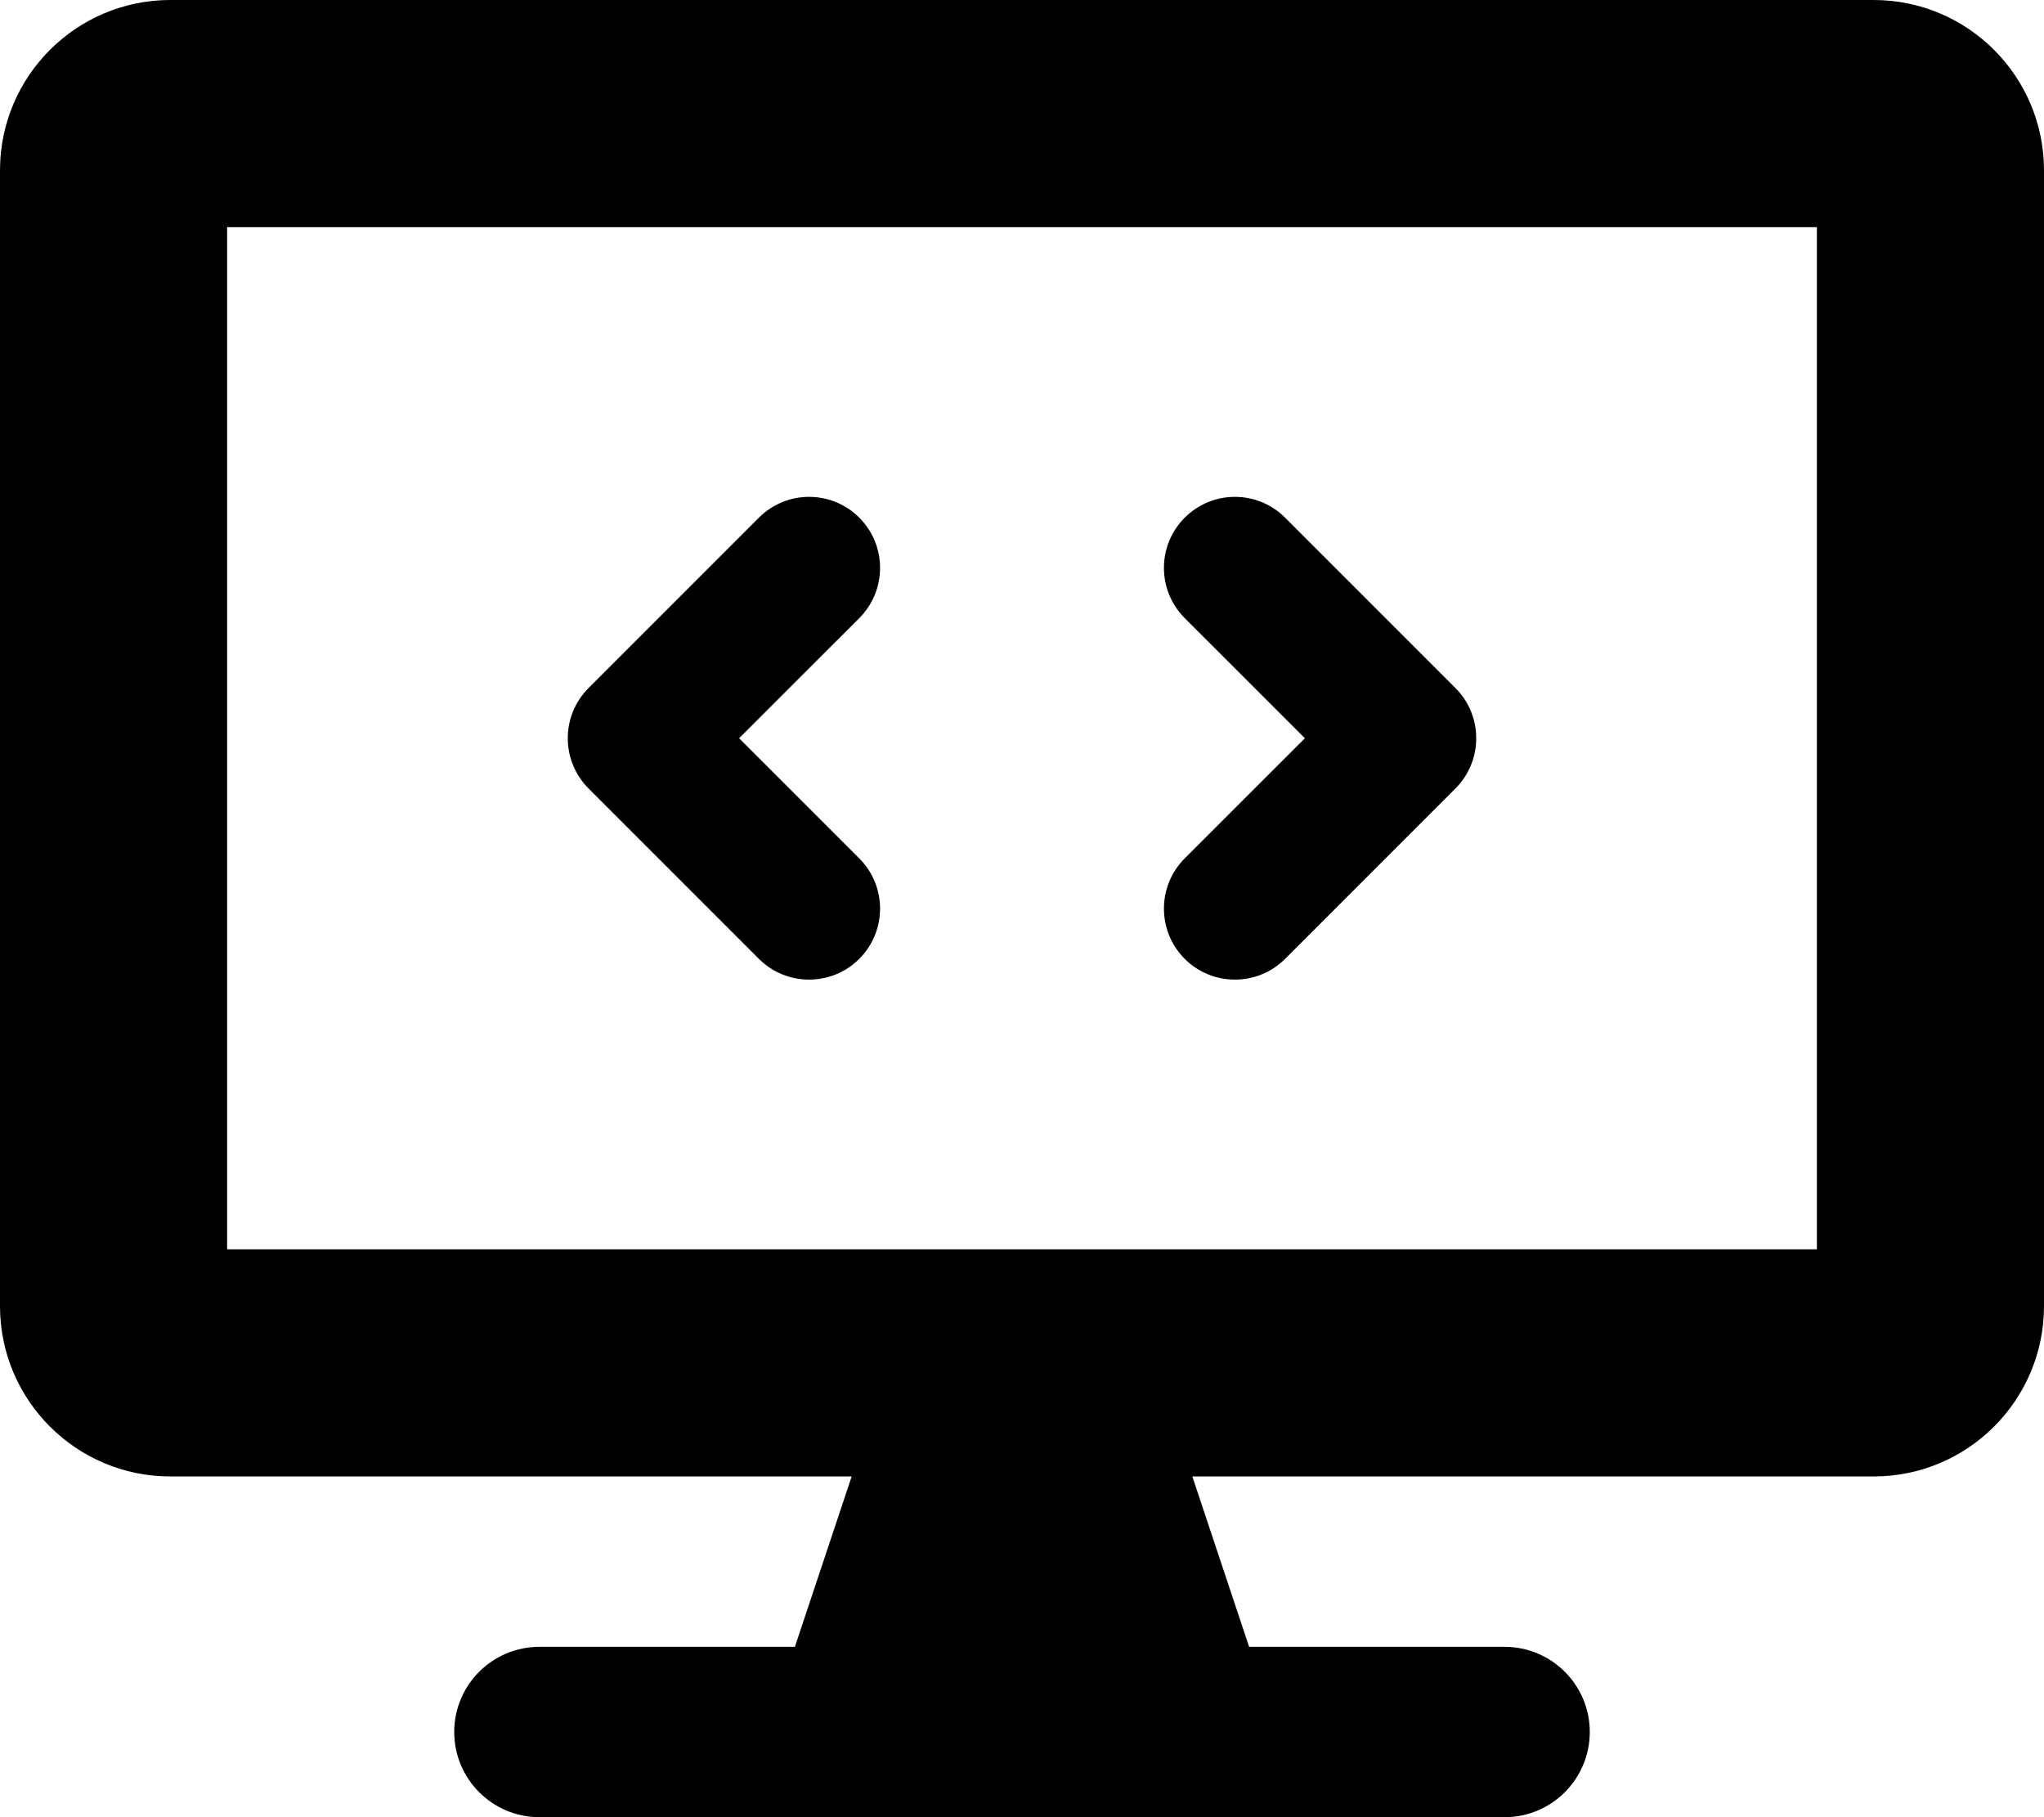 <svg xmlns="http://www.w3.org/2000/svg" viewBox="0 0 576 512"><!-- Font Awesome Pro 6.0.0-alpha2 by @fontawesome - https://fontawesome.com License - https://fontawesome.com/license (Commercial License) --><path d="M333.859 270.164C337.766 274.07 342.875 276.008 348 276.008S358.234 274.07 362.141 270.164L410.141 222.164C417.953 214.352 417.953 201.664 410.141 193.852L362.141 145.852C354.328 138.039 341.672 138.039 333.859 145.852S326.047 166.352 333.859 174.164L367.719 208.008L333.859 241.852C326.047 249.664 326.047 262.352 333.859 270.164ZM528 0H48C21.5 0 0 21.5 0 48V368C0 394.5 21.5 416 48 416H240L224 464H152C138.75 464 128 474.75 128 488S138.75 512 152 512H424C437.25 512 448 501.25 448 488S437.25 464 424 464H352L336 416H528C554.5 416 576 394.5 576 368V48C576 21.5 554.5 0 528 0ZM512 352H64V64H512V352ZM213.859 270.164C217.766 274.07 222.875 276.008 228 276.008S238.234 274.07 242.141 270.164C249.953 262.352 249.953 249.664 242.141 241.852L208.281 208.008L242.141 174.164C249.953 166.352 249.953 153.664 242.141 145.852S221.672 138.039 213.859 145.852L165.859 193.852C158.047 201.664 158.047 214.352 165.859 222.164L213.859 270.164Z"/></svg>